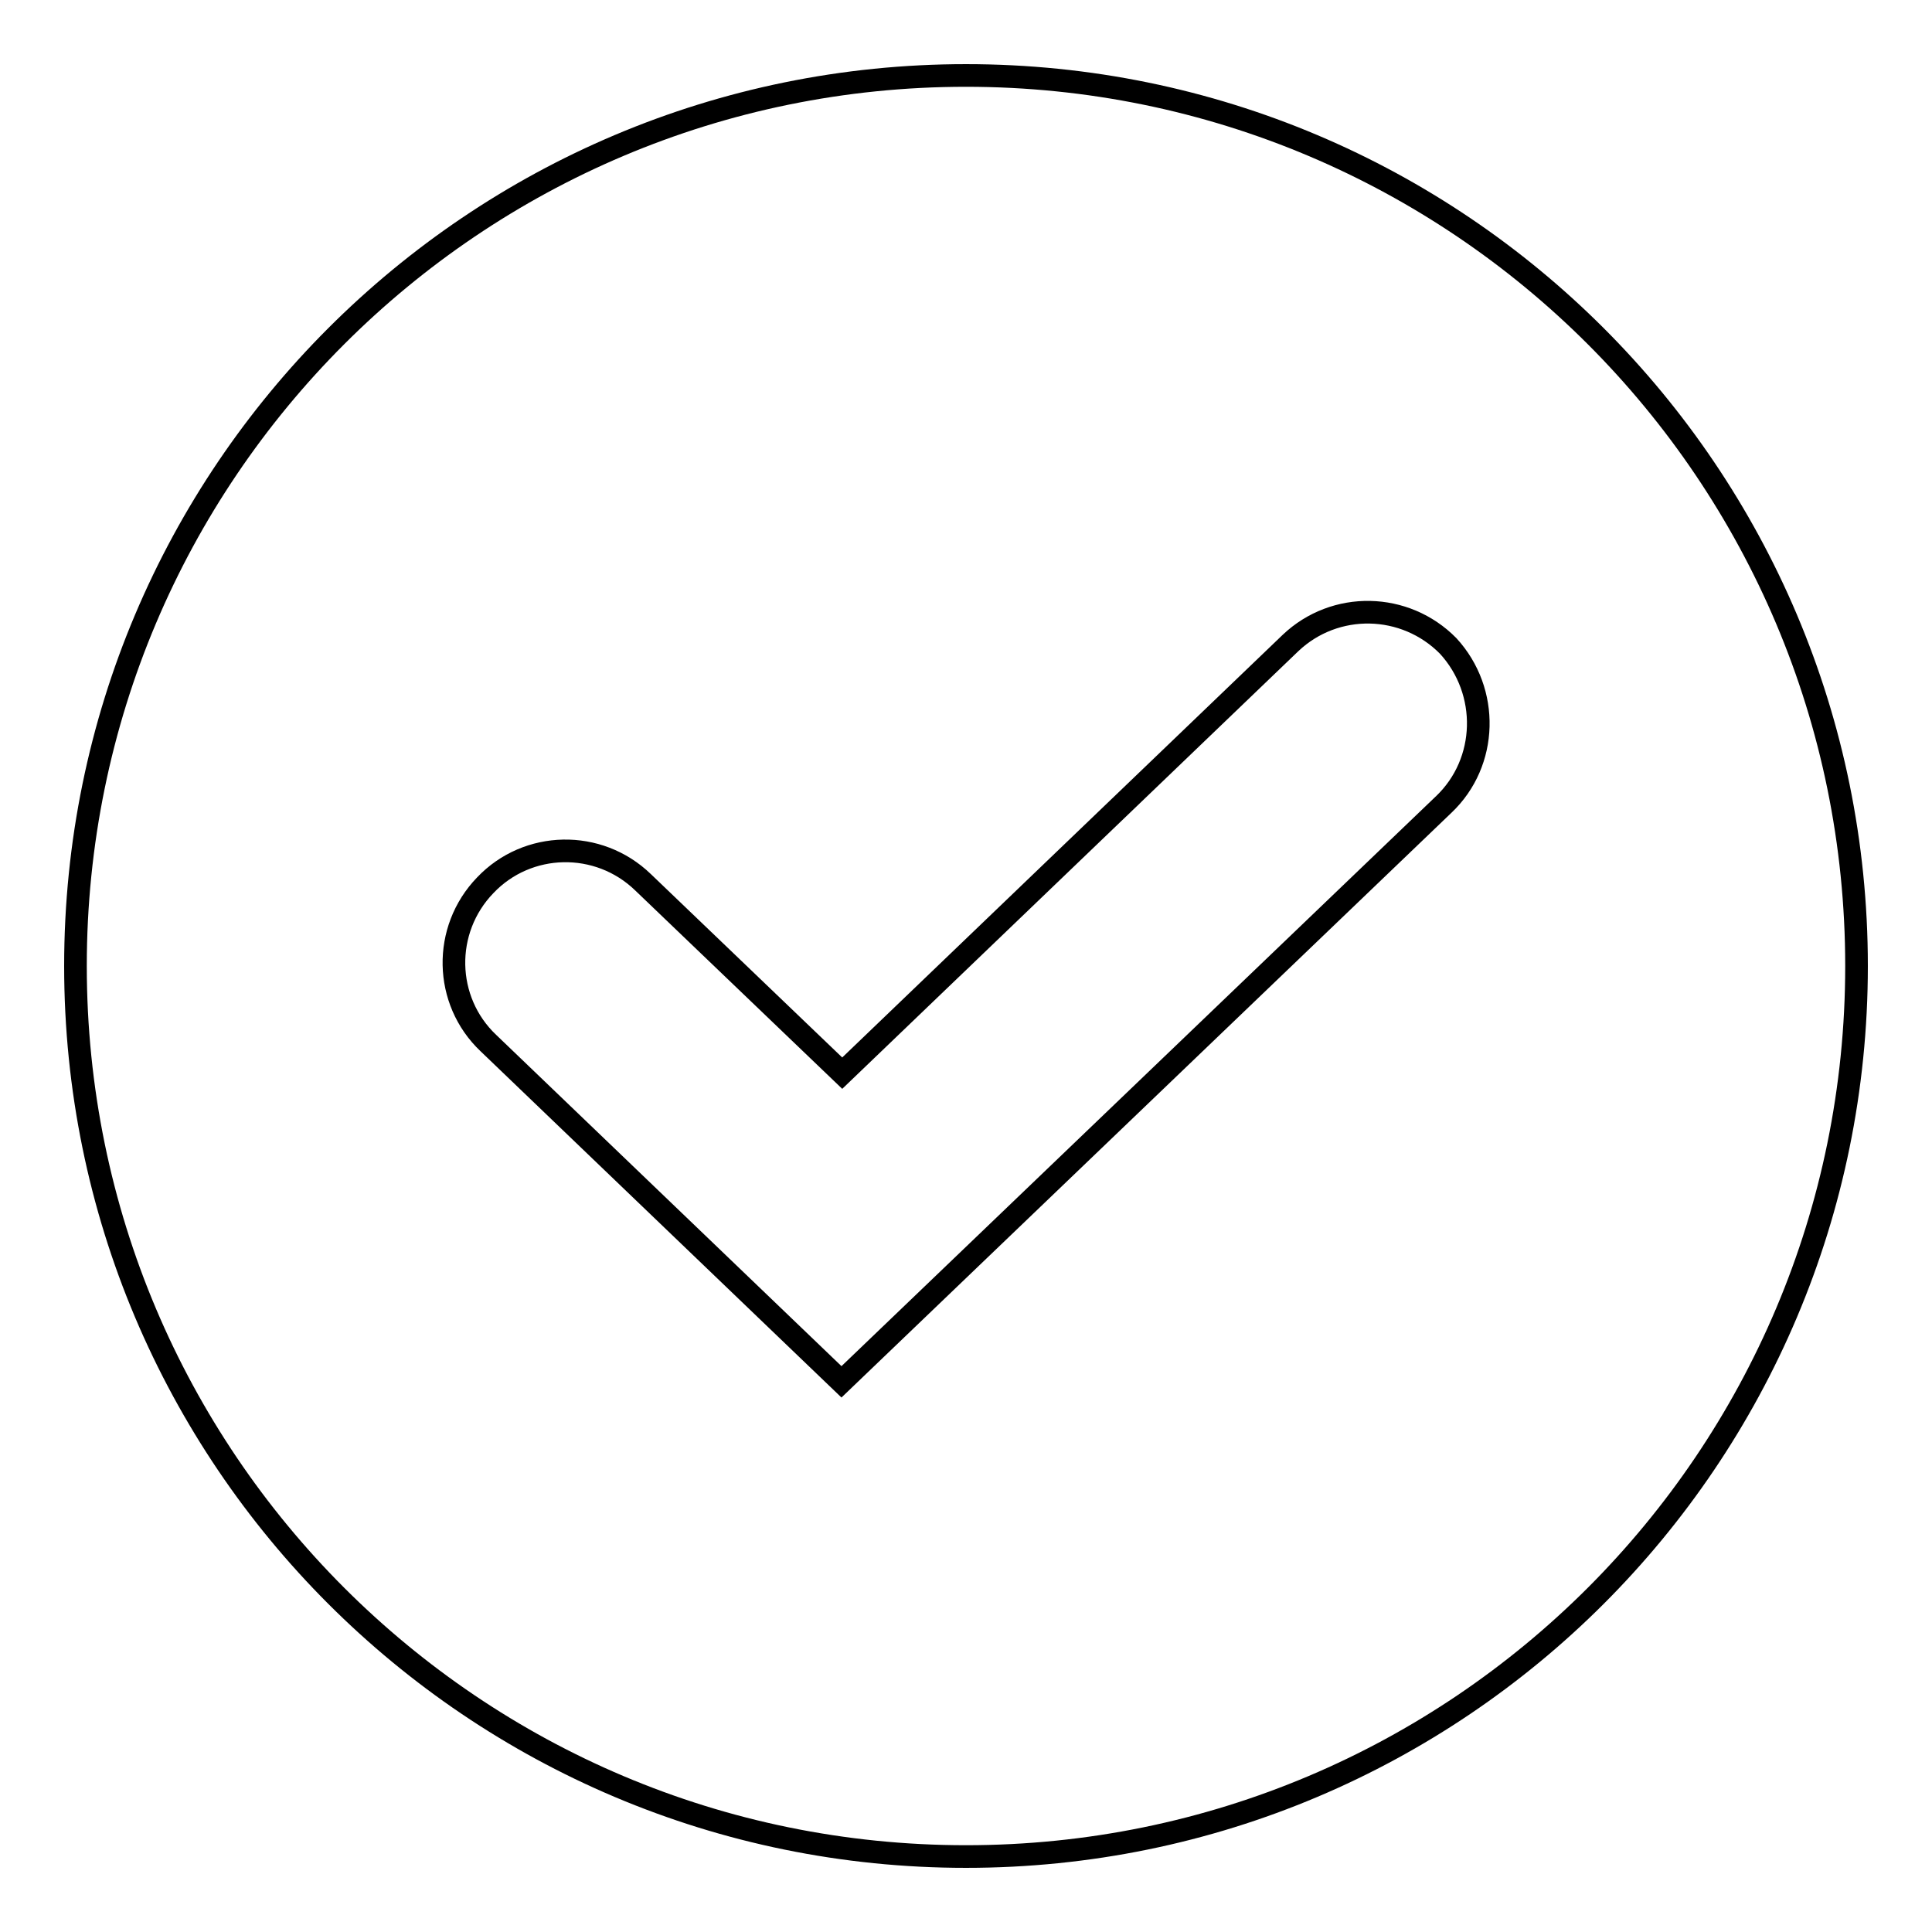 <?xml version="1.0" encoding="utf-8"?>
<!-- Svg Vector Icons : http://www.onlinewebfonts.com/icon -->
<!DOCTYPE svg PUBLIC "-//W3C//DTD SVG 1.1//EN" "http://www.w3.org/Graphics/SVG/1.1/DTD/svg11.dtd">
<svg version="1.1" xmlns="http://www.w3.org/2000/svg" xmlns:xlink="http://www.w3.org/1999/xlink" x="0px" y="0px" viewBox="0 0 256 256" enable-background="new 0 0 256 256" xml:space="preserve">
<g><g><path stroke-width="3" fill-opacity="0" stroke="#000000"  d="M191.3,106.6l-79.8,76.5l-46.8-44.9c-5.9-5.6-6.1-15-0.4-20.9c5.6-5.9,15-6.1,20.9-0.4l26.4,25.3l59.4-57c5.9-5.6,15.2-5.4,20.9,0.4C197.4,91.6,197.2,101,191.3,106.6 M128,10C62.8,10,10,62.8,10,128c0,65.2,52.8,118,118,118c65.2,0,118-52.8,118-118C246,62.8,193.2,10,128,10"/></g></g>
</svg>
